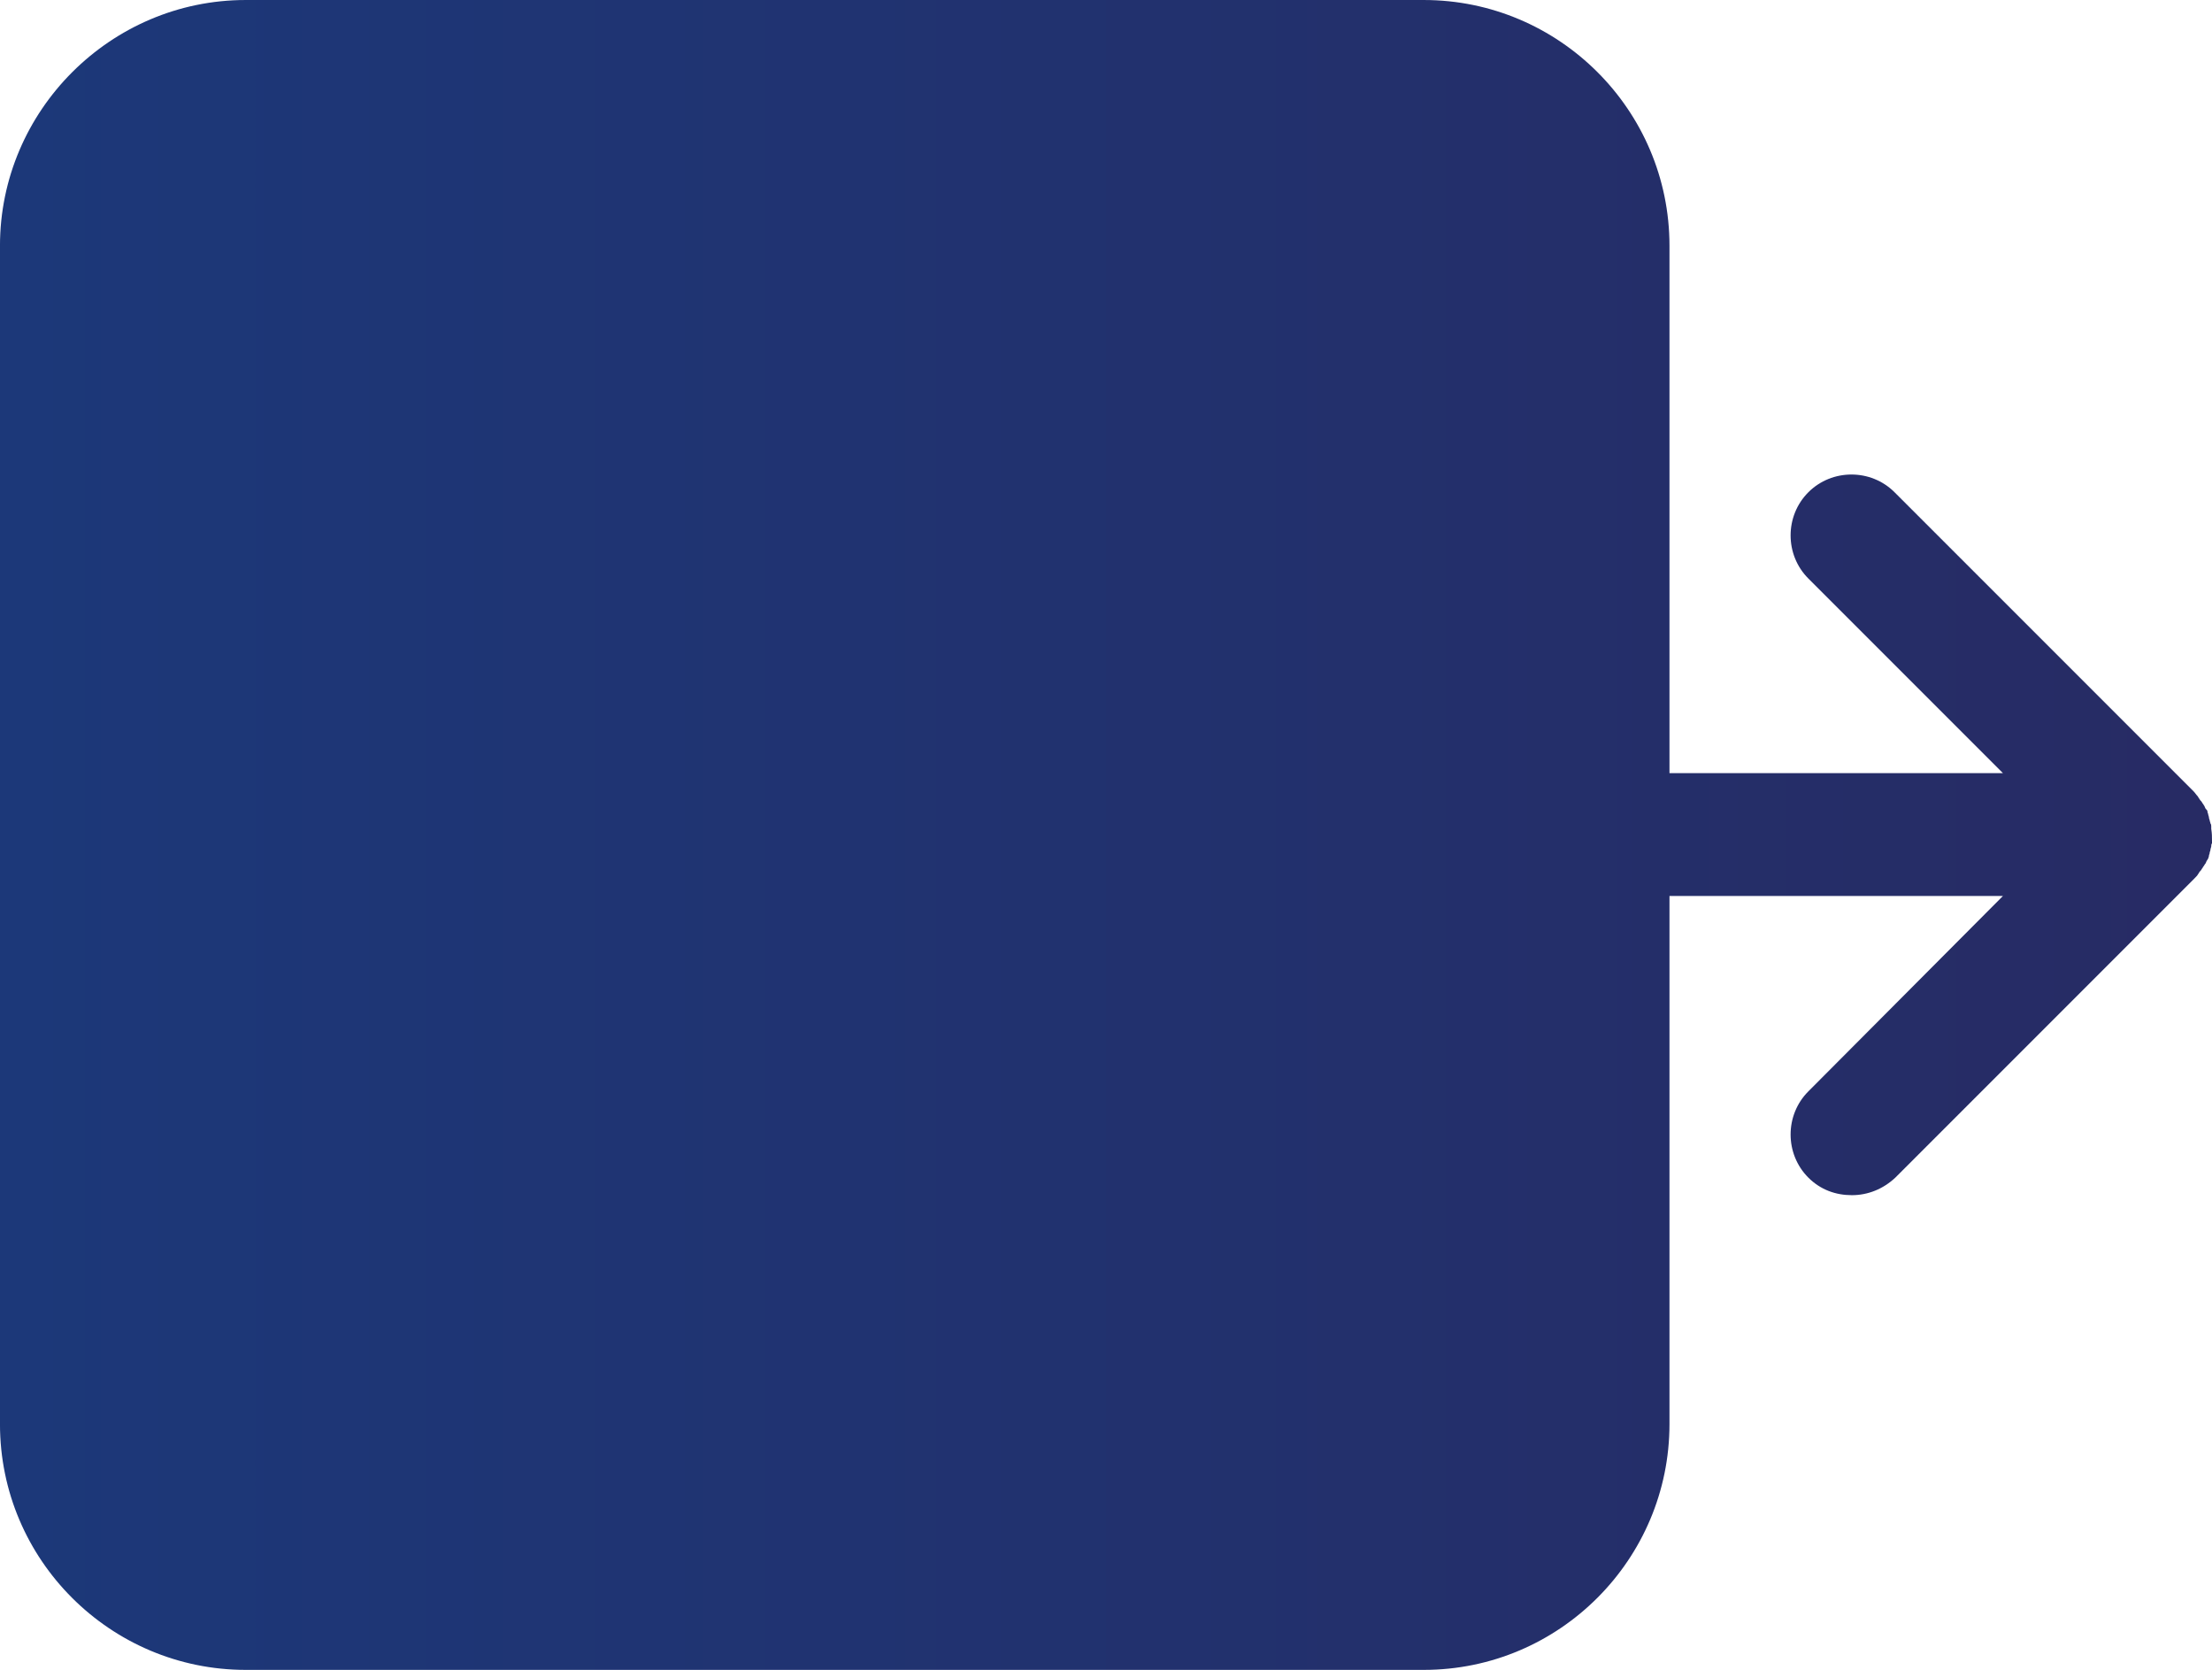 <?xml version="1.0" encoding="UTF-8" standalone="no"?><!-- Generator: Adobe Illustrator 23.0.4, SVG Export Plug-In . SVG Version: 6.00 Build 0)  --><svg xmlns="http://www.w3.org/2000/svg" enable-background="new 0 0 289.9 218.8" fill="#000000" id="Layer_1" version="1.1" viewBox="0 0 289.9 218.8" x="0px" xml:space="preserve" y="0px">
<linearGradient gradientUnits="userSpaceOnUse" id="SVGID_1_" x2="289.87" y1="109.42" y2="109.42">
	<stop offset="0" stop-color="#1c3879"/>
	<stop offset="1" stop-color="#272b64"/>
</linearGradient>
<path d="m289.8 108.6v-0.3c0-0.1 0-0.3-0.1-0.4 0-0.1-0.1-0.3-0.1-0.4s-0.1-0.2-0.1-0.4c0-0.1-0.1-0.3-0.1-0.4s-0.1-0.2-0.1-0.4c0-0.1-0.1-0.2-0.2-0.3s-0.1-0.2-0.2-0.4c-0.1-0.1-0.1-0.2-0.2-0.3s-0.1-0.2-0.2-0.3-0.2-0.2-0.3-0.4c-0.1-0.1-0.1-0.2-0.2-0.3-0.2-0.2-0.3-0.4-0.5-0.6l-39.2-39.2c-3.1-3.1-8.2-3.1-11.3 0s-3.1 8.2 0 11.3l25.5 25.5h-43.7v-69.1c0-17.8-14.5-32.2-32.2-32.2h-154.4c-17.7 0-32.2 14.5-32.2 32.2v154.4c0 17.8 14.5 32.2 32.2 32.2h154.4c17.8 0 32.2-14.5 32.2-32.2v-69.2h43.7l-25.5 25.6c-3.1 3.1-3.1 8.2 0 11.3 1.6 1.6 3.6 2.3 5.7 2.3s4.1-0.8 5.7-2.3l39.2-39.2c0.2-0.2 0.4-0.4 0.5-0.6 0.1-0.1 0.1-0.2 0.2-0.3s0.2-0.2 0.3-0.4c0.1-0.1 0.1-0.2 0.2-0.3s0.1-0.2 0.2-0.3 0.1-0.2 0.2-0.4c0.1-0.1 0.1-0.2 0.2-0.3 0-0.1 0.1-0.2 0.1-0.4 0-0.1 0.1-0.2 0.1-0.4 0-0.1 0.1-0.2 0.1-0.4 0-0.1 0.1-0.3 0.1-0.4s0-0.3 0.1-0.4v-0.3c0-0.5 0-1-0.1-1.6z" fill="url(#SVGID_1_)"/>
</svg>